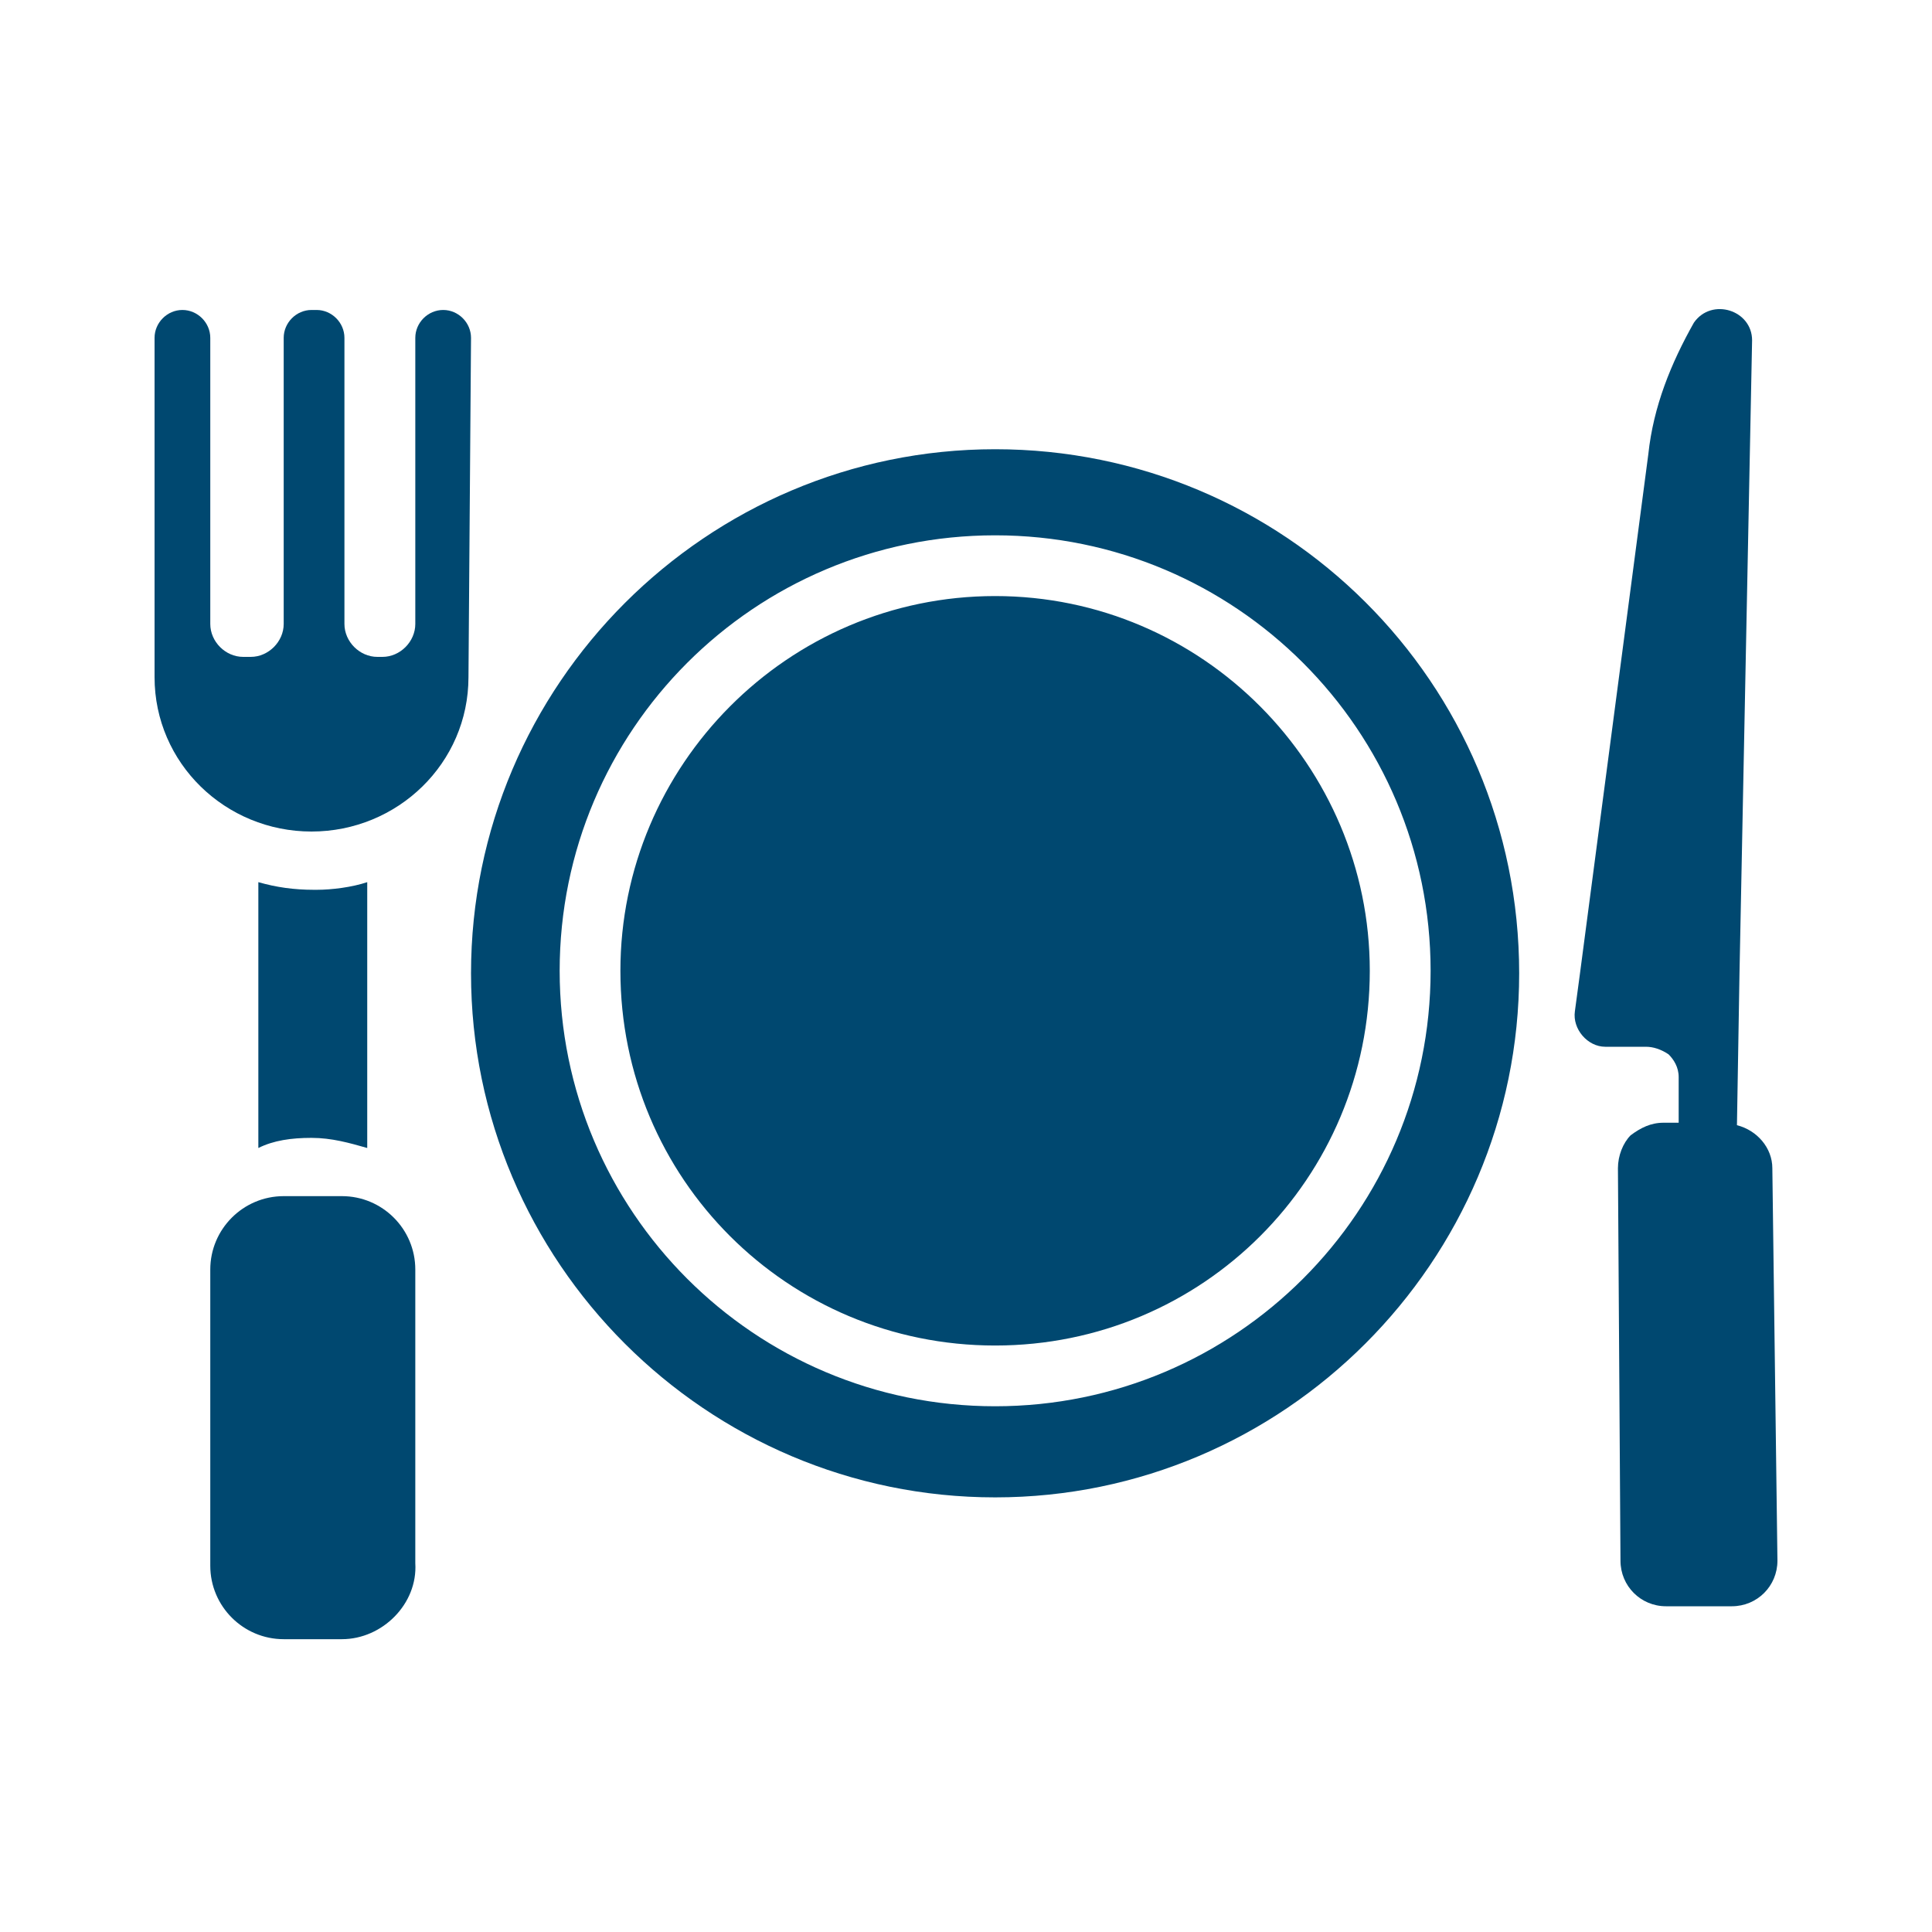 <svg width="25" height="25" viewBox="0 0 25 25" fill="none" xmlns="http://www.w3.org/2000/svg">
<path d="M22.934 15.117C22.934 14.855 22.738 14.626 22.476 14.56L22.509 12.595L22.672 4.404C22.672 4.011 22.148 3.847 21.919 4.175C21.624 4.699 21.395 5.256 21.329 5.879L20.445 12.595L20.379 13.086C20.346 13.316 20.543 13.545 20.772 13.545H21.296C21.395 13.545 21.493 13.578 21.591 13.643C21.657 13.709 21.722 13.807 21.722 13.938V14.528H21.526C21.362 14.528 21.231 14.593 21.1 14.691C21.002 14.79 20.936 14.954 20.936 15.117L20.969 20.195C20.969 20.523 21.231 20.785 21.558 20.785H22.41C22.738 20.785 23 20.523 23 20.195L22.934 15.117Z" fill="#004870"/>
<path d="M12.877 7.713C10.19 7.713 8.028 9.908 8.028 12.562C8.028 15.248 10.19 17.411 12.877 17.411C15.563 17.411 17.725 15.248 17.725 12.562C17.725 9.908 15.563 7.713 12.877 7.713ZM12.877 7.713C10.19 7.713 8.028 9.908 8.028 12.562C8.028 15.248 10.19 17.411 12.877 17.411C15.563 17.411 17.725 15.248 17.725 12.562C17.725 9.908 15.563 7.713 12.877 7.713ZM12.877 5.813C9.142 5.813 6.095 8.86 6.095 12.595C6.095 16.33 9.142 19.376 12.877 19.376C16.611 19.376 19.658 16.33 19.658 12.595C19.658 8.827 16.611 5.813 12.877 5.813ZM12.877 18.197C9.764 18.197 7.242 15.674 7.242 12.562C7.242 9.45 9.764 6.927 12.877 6.927C15.989 6.927 18.512 9.45 18.512 12.562C18.512 15.674 15.989 18.197 12.877 18.197ZM12.877 7.713C10.19 7.713 8.028 9.908 8.028 12.562C8.028 15.248 10.19 17.411 12.877 17.411C15.563 17.411 17.725 15.248 17.725 12.562C17.725 9.908 15.563 7.713 12.877 7.713Z" fill="#004870"/>
<path d="M6.095 4.372L6.062 8.762C6.062 9.876 5.145 10.76 4.031 10.76C2.917 10.76 2 9.876 2 8.762V4.372C2 4.175 2.164 4.011 2.36 4.011C2.557 4.011 2.721 4.175 2.721 4.372V8.074C2.721 8.303 2.917 8.5 3.147 8.5H3.245C3.474 8.5 3.671 8.303 3.671 8.074V4.372C3.671 4.175 3.835 4.011 4.031 4.011H4.097C4.293 4.011 4.457 4.175 4.457 4.372V8.074C4.457 8.303 4.654 8.5 4.883 8.5H4.949C5.178 8.5 5.374 8.303 5.374 8.074V4.372C5.374 4.175 5.538 4.011 5.735 4.011C5.931 4.011 6.095 4.175 6.095 4.372Z" fill="#004870"/>
<path d="M4.424 21.211H3.671C3.147 21.211 2.721 20.785 2.721 20.261V16.428C2.721 15.904 3.147 15.478 3.671 15.478H4.424C4.949 15.478 5.374 15.904 5.374 16.428V20.228C5.407 20.752 4.949 21.211 4.424 21.211Z" fill="#004870"/>
<path d="M4.752 11.415V14.855C4.523 14.79 4.293 14.724 4.031 14.724C3.769 14.724 3.54 14.757 3.343 14.855V11.415C3.573 11.481 3.802 11.514 4.064 11.514H4.097C4.293 11.514 4.555 11.481 4.752 11.415Z" fill="#004870"/>
</svg>
